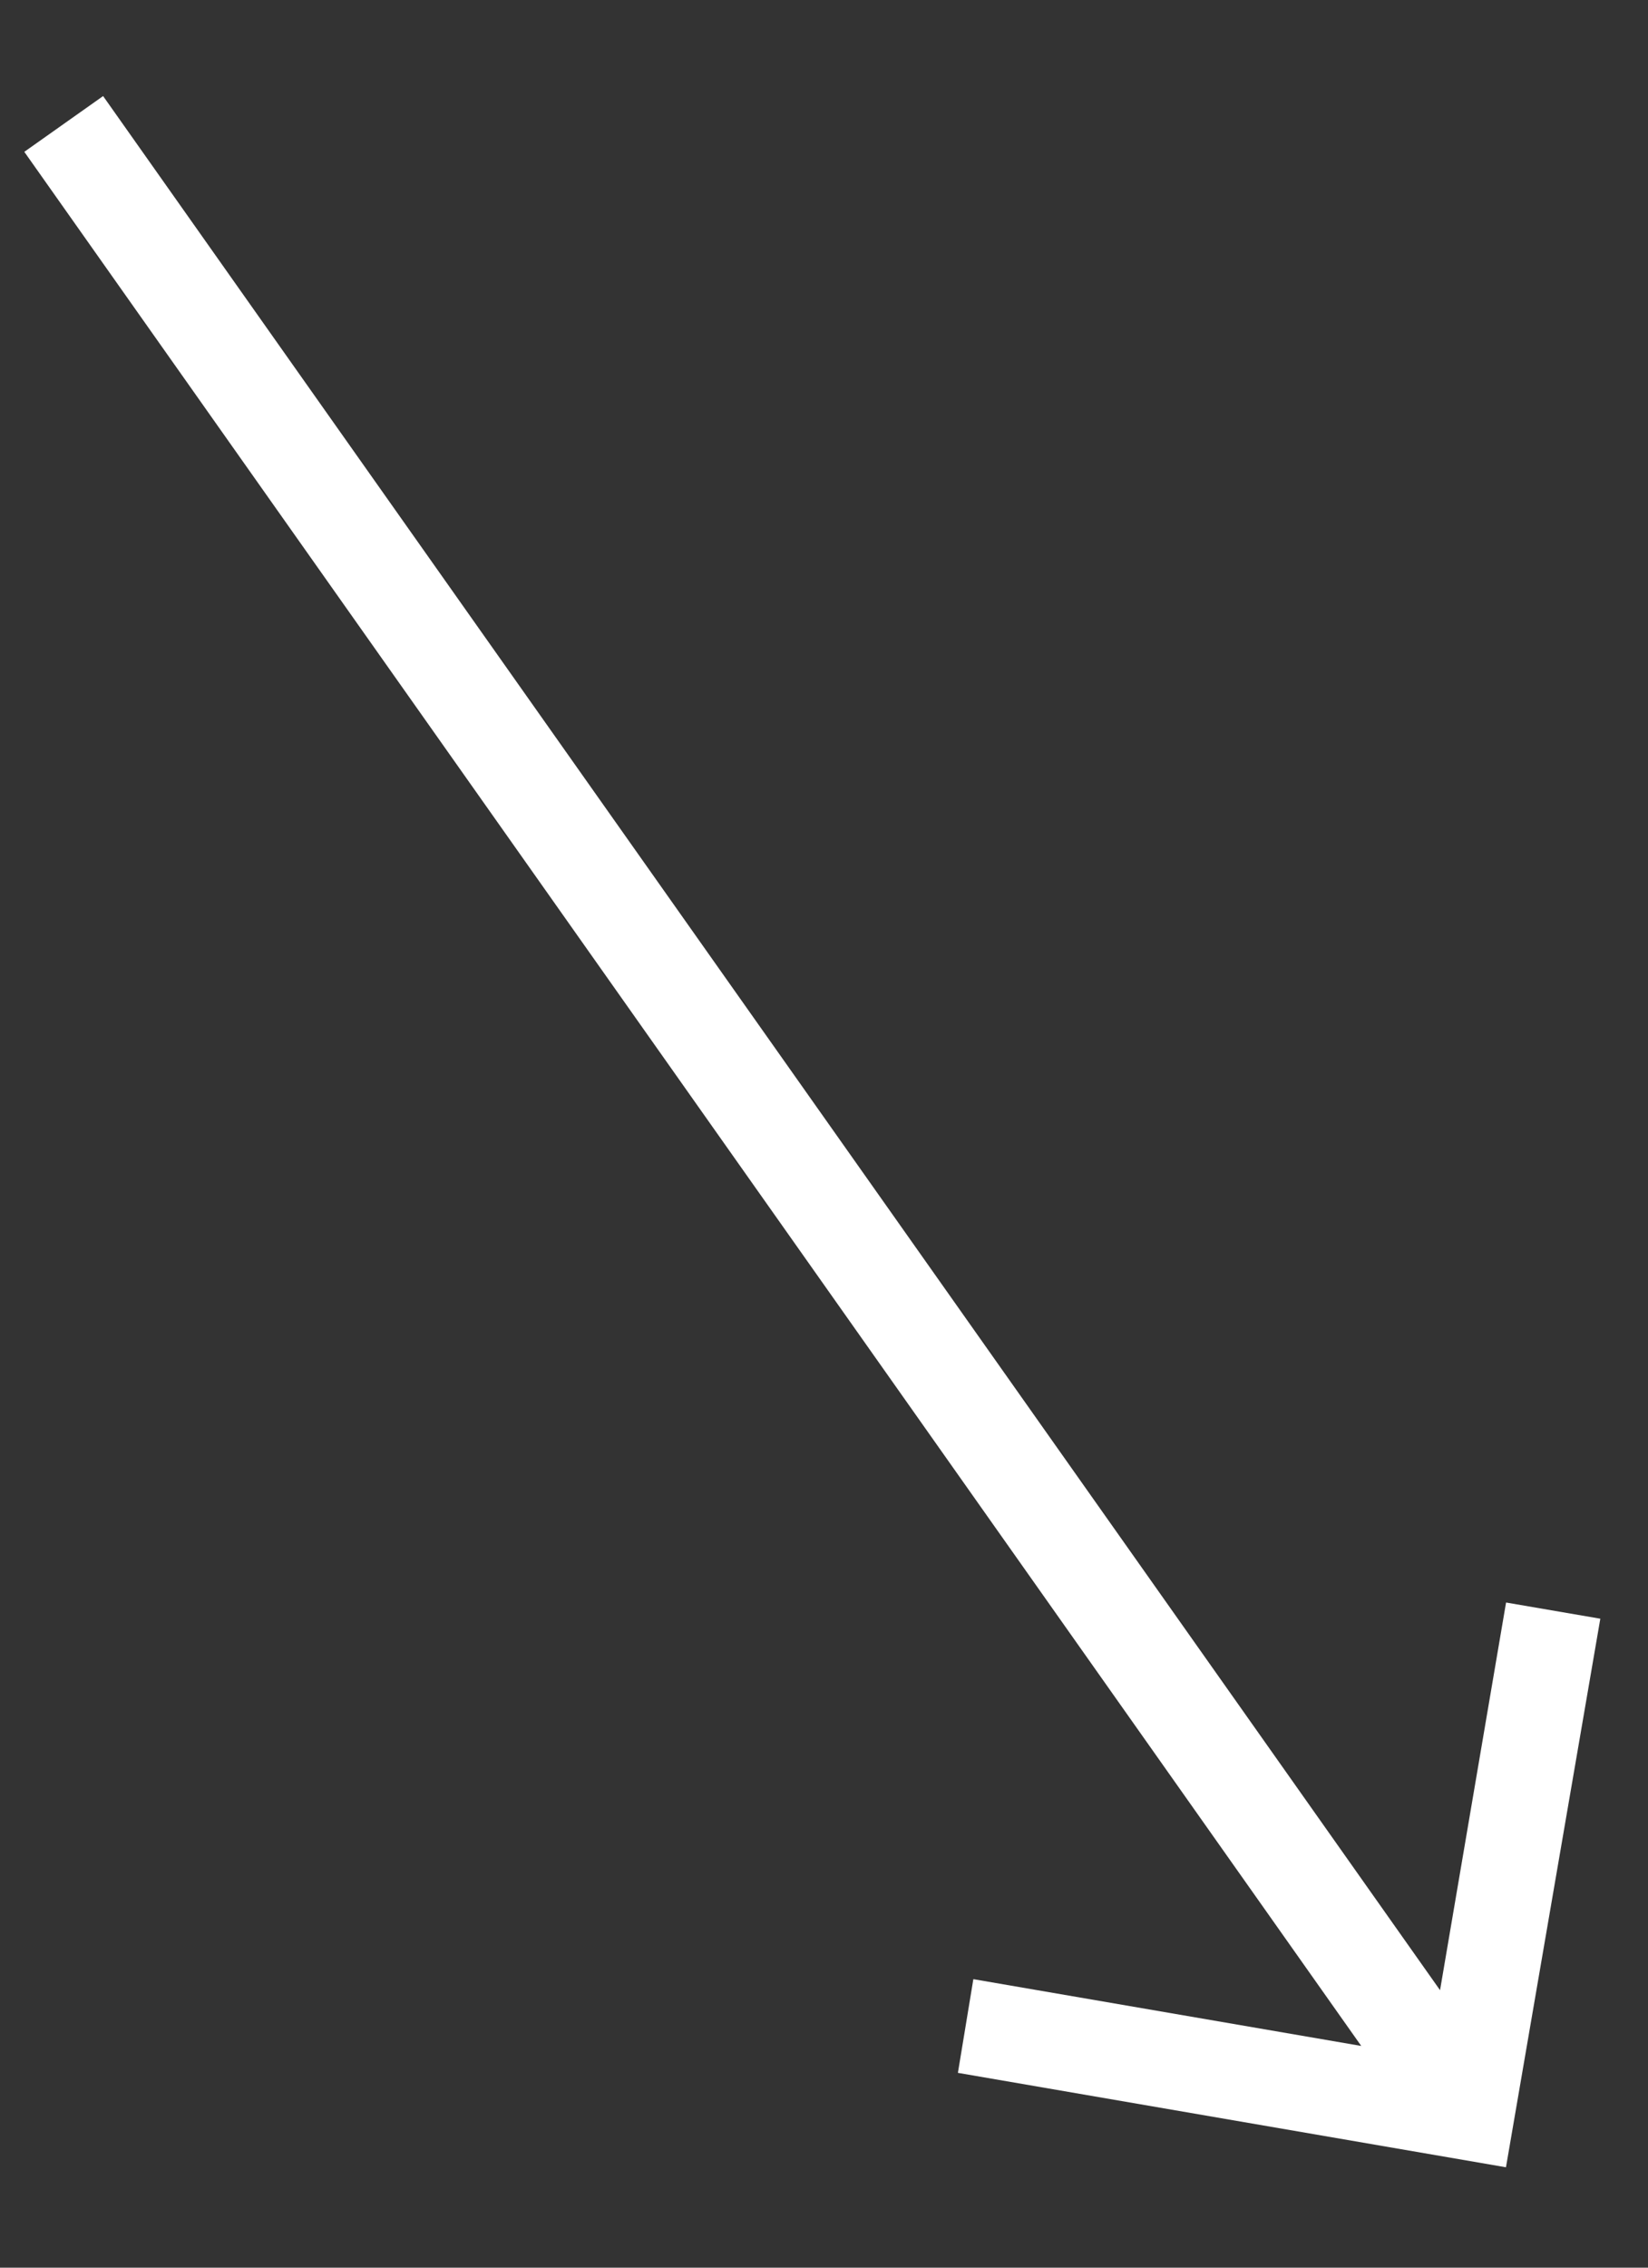 <svg width="16" height="22" viewBox="0 0 16 22" fill="none" xmlns="http://www.w3.org/2000/svg">
<rect x="0" y="0" width="16" height="22" fill="#333333" stroke="none"/>
<path d="M9.3 20.11L9.45 19.201L13.216 19.849L0.236 1.473L1.001 0.932L13.981 19.308L14.622 15.547L15.537 15.704L14.621 21.026L9.3 20.11Z" fill="white"/>
</svg>
